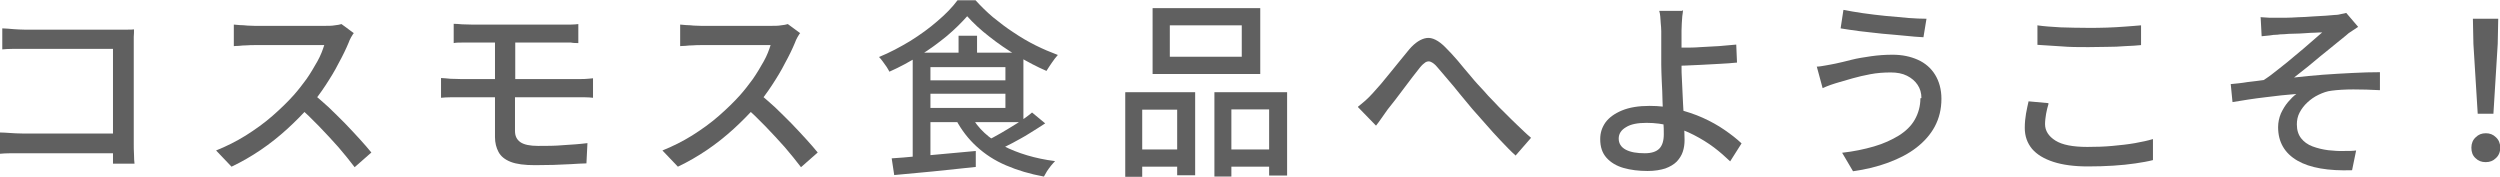 <?xml version="1.0" encoding="UTF-8"?>
<svg id="_レイヤー_2" data-name="レイヤー 2" xmlns="http://www.w3.org/2000/svg" width="98.69" height="6.98" viewBox="0 0 98.69 6.98">
  <defs>
    <style>
      .cls-1 {
        fill: #606060;
        stroke-width: 0px;
      }
    </style>
  </defs>
  <g id="_レイヤー_1-2" data-name="レイヤー 1">
    <g>
      <path class="cls-1" d="m0,5.23c.11,0,.24.01.4.02.15.01.31.02.47.02h4.04v.78H.9c-.15,0-.31,0-.48,0s-.31.01-.42.02v-.85ZM.09,1.12c.14,0,.28.02.44.03.16.01.3.02.43.02h3.73c.1,0,.21,0,.33,0,.12,0,.21,0,.27-.01,0,.09,0,.19-.01.3,0,.12,0,.23,0,.33v3.88c0,.13,0,.27.01.43,0,.16.01.28.02.36h-.85c0-.08,0-.19,0-.32,0-.13,0-.26,0-.39V1.93H.96c-.15,0-.3,0-.47,0s-.3.01-.4.02v-.83Z"/>
      <path class="cls-1" d="m13.97,1.3s-.07.09-.11.17-.08.15-.1.22c-.1.24-.23.51-.39.8-.15.3-.33.59-.52.88-.19.29-.39.56-.6.8-.28.31-.58.62-.91.92-.33.3-.68.58-1.05.83-.37.25-.75.47-1.15.66l-.61-.64c.4-.16.8-.36,1.17-.59.38-.24.73-.49,1.05-.77.32-.28.61-.56.85-.83.17-.19.33-.4.5-.63.16-.23.3-.47.43-.7s.21-.45.27-.64h-2.75c-.1,0-.2,0-.31.01-.11,0-.22.01-.31.02-.09,0-.16.01-.2.01v-.85s.12.01.23.02c.1,0,.2.01.31.02.11,0,.2.01.28.01h2.78c.14,0,.27,0,.38-.02.11-.01.21-.03.27-.05l.49.36Zm-1.63,2.38c.2.17.41.35.63.55.22.21.43.42.64.63.21.22.41.43.59.63.18.2.34.38.46.53l-.66.58c-.19-.25-.4-.51-.64-.79-.24-.27-.5-.55-.77-.83s-.54-.54-.81-.78l.55-.54Z"/>
      <path class="cls-1" d="m17.41,3.08c.1,0,.23.02.38.03.15,0,.27.01.38.01h4.57c.05,0,.12,0,.2,0,.08,0,.16,0,.25-.01s.16-.01.22-.02v.77c-.09-.01-.2-.02-.33-.02h-4.91c-.1,0-.22,0-.37,0s-.28.01-.39.02v-.79Zm.5-2.14c.1,0,.21.01.33.02.11,0,.24.01.37.01h3.58c.12,0,.24,0,.35,0s.21-.01.29-.02v.75c-.09,0-.19,0-.29-.02-.1,0-.22,0-.35,0h-3.58c-.13,0-.25,0-.37,0-.12,0-.23,0-.33.02v-.75Zm2.42,2.51v1.72c0,.2.07.34.21.44.14.1.38.15.7.15.34,0,.68,0,1-.03.32-.02.64-.04.95-.08l-.04.8c-.19,0-.39.02-.61.03s-.46.02-.7.03c-.24,0-.48.01-.72.01-.41,0-.73-.04-.96-.13s-.39-.22-.48-.39c-.09-.17-.14-.36-.14-.59V1.47h.8v1.98Z"/>
      <path class="cls-1" d="m31.59,1.3s-.07.09-.11.17-.08.15-.1.22c-.1.24-.23.51-.39.8-.15.3-.33.59-.52.88-.19.29-.39.56-.6.8-.28.31-.58.62-.91.92-.33.3-.68.58-1.05.83-.37.25-.75.47-1.15.66l-.61-.64c.4-.16.8-.36,1.17-.59.38-.24.73-.49,1.05-.77.32-.28.61-.56.85-.83.17-.19.33-.4.5-.63.16-.23.3-.47.43-.7s.21-.45.27-.64h-2.75c-.1,0-.2,0-.31.01-.11,0-.22.01-.31.02-.09,0-.16.01-.2.01v-.85s.12.01.23.02c.1,0,.2.01.31.02.11,0,.2.01.28.01h2.78c.14,0,.27,0,.38-.02.11-.01.21-.03.27-.05l.49.36Zm-1.63,2.38c.2.17.41.35.63.55.22.21.43.42.64.63.21.22.41.43.59.63.18.2.34.38.46.53l-.66.58c-.19-.25-.4-.51-.64-.79-.24-.27-.5-.55-.77-.83s-.54-.54-.81-.78l.55-.54Z"/>
      <path class="cls-1" d="m38.19.63c-.22.25-.49.52-.81.79-.33.27-.68.53-1.07.77-.39.24-.79.46-1.2.64-.03-.05-.06-.12-.11-.19-.05-.07-.1-.14-.15-.21-.05-.07-.1-.13-.15-.18.42-.17.83-.39,1.23-.63.4-.25.76-.51,1.08-.79.33-.28.59-.55.79-.82h.71c.21.23.44.46.69.67.26.21.53.42.81.6.28.19.57.36.87.51.3.15.59.27.88.38-.08.09-.16.19-.24.31-.08.12-.15.22-.21.32-.37-.16-.75-.36-1.14-.59s-.77-.49-1.11-.76c-.35-.27-.64-.54-.88-.81Zm-2.98,5.62c.28-.02.61-.04.97-.08.36-.03.74-.06,1.14-.1.4-.04.8-.07,1.2-.11v.63c-.37.04-.76.08-1.14.12-.39.04-.75.08-1.11.11-.35.03-.68.06-.97.09l-.1-.66Zm.82-4.17h.7v4.25l-.7.07V2.08Zm.44,0h3.93v2.74h-3.93v-.56h3.22v-1.61h-3.22v-.56Zm0,1.09h3.46v.53h-3.46v-.53Zm1.87,1.41c.27.49.7.89,1.27,1.18.57.29,1.25.5,2.04.6-.05.05-.1.11-.16.18-.06.07-.11.15-.16.22-.05.08-.09.15-.12.21-.55-.1-1.05-.25-1.49-.44-.45-.19-.83-.44-1.16-.74s-.6-.65-.82-1.06l.6-.17Zm-.5-3.17h.73v1.02h-.73v-1.02Zm2.9,3.03l.52.43c-.2.13-.4.26-.63.4-.22.14-.45.26-.67.38-.23.12-.44.22-.63.32l-.44-.39c.2-.09.41-.2.63-.33.22-.13.44-.26.66-.4.21-.14.4-.27.55-.4Z"/>
      <path class="cls-1" d="m44.43,3.64h2.75v3.28h-.71v-2.59h-1.38v2.65h-.67v-3.33Zm.3,2.26h2.04v.68h-2.04v-.68Zm.77-5.58h4.25v2.6h-4.25V.32Zm.68.68v1.24h2.84v-1.24h-2.84Zm1.75,2.64h2.88v3.29h-.71v-2.61h-1.49v2.65h-.67v-3.33Zm.33,2.26h2.17v.68h-2.17v-.68Z"/>
      <path class="cls-1" d="m53.61,4.21c.1-.08.2-.16.29-.24.09-.08.19-.18.29-.29.09-.1.2-.22.32-.36.12-.14.24-.29.37-.45.13-.16.26-.32.39-.48s.25-.31.36-.44c.23-.27.47-.42.69-.45s.47.1.73.36c.16.16.33.34.5.54.17.21.35.42.52.62.17.21.34.39.5.56.11.13.24.27.39.42.14.15.29.31.46.47.16.16.33.33.5.49s.34.33.52.48l-.61.7c-.19-.17-.38-.37-.58-.58-.2-.21-.4-.43-.59-.65-.19-.22-.37-.42-.54-.61-.16-.19-.32-.38-.49-.59-.17-.21-.33-.41-.49-.59s-.29-.35-.41-.48c-.09-.11-.18-.17-.25-.2-.07-.03-.14-.02-.21.02-.06.04-.14.11-.22.21-.08.1-.18.23-.29.37s-.22.29-.34.45c-.12.16-.23.31-.34.45-.11.14-.21.27-.3.38-.08.11-.16.22-.24.34-.08.12-.15.21-.22.3l-.71-.73Z"/>
      <path class="cls-1" d="m66.44.4c0,.06-.02.14-.03.24,0,.09-.02.19-.02.29,0,.1-.01.2-.01.28,0,.17,0,.37,0,.6,0,.23,0,.46,0,.71,0,.21,0,.45.02.72.01.28.03.56.04.85.02.29.03.57.04.82.01.25.02.46.02.62s-.02.31-.07.46c-.05.15-.13.27-.24.39-.11.11-.26.2-.45.27-.19.06-.42.1-.7.1-.35,0-.67-.04-.95-.12-.28-.08-.51-.22-.67-.4-.17-.19-.25-.43-.25-.74,0-.25.07-.46.21-.66.14-.19.36-.35.65-.47.29-.12.65-.18,1.09-.18.38,0,.75.04,1.1.13s.69.2,1,.34.6.3.86.48c.26.18.48.35.67.53l-.45.71c-.19-.18-.4-.37-.64-.55-.24-.18-.5-.34-.79-.49s-.58-.26-.9-.35-.64-.13-.97-.13c-.35,0-.62.05-.81.17-.19.11-.29.26-.29.45s.09.34.28.44.44.14.75.14c.26,0,.45-.06.57-.18.12-.12.18-.31.18-.57,0-.13,0-.31-.02-.54-.01-.23-.02-.49-.03-.76,0-.27-.02-.54-.03-.79-.01-.26-.02-.48-.02-.66,0-.15,0-.31,0-.47,0-.16,0-.31,0-.46v-.38c0-.11-.01-.22-.02-.32s-.01-.2-.02-.28c-.01-.08-.02-.16-.04-.21h.9Zm-.47,1.48c.12,0,.28,0,.49,0s.43,0,.67-.02c.24-.01.49-.03.73-.04.25-.02.47-.04.68-.06l.03.71c-.21.02-.43.04-.68.05-.25.01-.5.03-.74.04-.24.01-.47.02-.67.03-.21,0-.37.01-.5.01v-.71Z"/>
      <path class="cls-1" d="m75.85,3.87c0-.2-.05-.37-.15-.52-.1-.15-.24-.27-.42-.36-.18-.09-.39-.13-.64-.13-.28,0-.55.02-.81.07s-.48.1-.69.16c-.21.06-.38.11-.52.15-.11.03-.23.07-.35.11s-.23.09-.32.13l-.23-.85c.11,0,.24-.03.37-.05.13-.02.26-.05.37-.07.19-.04.4-.09.63-.15s.5-.1.77-.14c.28-.04.56-.06.85-.06.38,0,.71.07,1,.2s.52.33.68.59.25.58.25.95c0,.41-.09.77-.26,1.09s-.42.6-.73.84-.68.43-1.11.59c-.43.16-.89.27-1.39.34l-.43-.73c.46-.05.88-.14,1.26-.25.38-.11.7-.26.98-.43.27-.17.49-.38.63-.63s.22-.53.22-.84Zm-3.07-3.48c.21.04.47.09.76.13.29.04.6.08.91.11s.61.05.89.08c.28.02.51.03.71.03l-.12.73c-.21-.01-.46-.03-.74-.06s-.58-.05-.89-.08c-.31-.03-.6-.07-.89-.1-.28-.04-.53-.07-.75-.11l.11-.72Z"/>
      <path class="cls-1" d="m80.87,4.09c-.04.14-.08.28-.1.41-.02.13-.04.27-.04.4,0,.26.14.48.41.65.27.17.69.25,1.26.25.34,0,.68-.01.99-.04.32-.03.61-.06.89-.11s.51-.1.71-.16v.83c-.19.05-.42.09-.69.13s-.56.07-.88.09c-.32.02-.65.03-1,.03-.54,0-.99-.06-1.36-.18s-.65-.29-.84-.51c-.19-.23-.29-.5-.29-.83,0-.21.02-.4.05-.57.03-.18.07-.34.1-.48l.77.07Zm-.45-3.09c.27.04.58.06.93.08.34.01.7.02,1.08.02.25,0,.49,0,.74-.01.25-.01.49-.02.72-.04.23-.02.44-.03.63-.05v.78c-.17.02-.37.03-.61.04-.24.02-.48.03-.74.03s-.5.01-.73.01c-.39,0-.74,0-1.07-.03-.33-.02-.65-.04-.94-.06v-.78Z"/>
      <path class="cls-1" d="m89.27.68c.1,0,.21.02.32.02s.22,0,.34,0c.06,0,.17,0,.31,0s.31-.01.49-.02c.19,0,.37-.02.56-.03.19-.01.36-.02.52-.03.16-.01.28-.02.36-.03.1,0,.2-.02.27-.04.08-.01.14-.03.18-.04l.47.55c-.06.04-.14.09-.24.16-.1.06-.18.12-.24.18-.11.09-.23.19-.37.3s-.28.23-.43.35c-.15.12-.3.24-.44.36s-.29.24-.43.35c-.14.11-.26.21-.38.3.36-.04.74-.08,1.14-.11.4-.03.79-.05,1.17-.07.38-.02.75-.03,1.08-.03v.71c-.36-.02-.71-.03-1.05-.03-.34,0-.63.02-.86.05-.18.02-.34.08-.51.16s-.31.18-.44.3c-.13.12-.23.25-.31.4s-.11.31-.11.47c0,.23.06.41.17.55.11.14.26.25.45.32s.39.12.62.15c.21.02.42.04.61.03.19,0,.36,0,.49-.02l-.16.78c-.94.03-1.66-.09-2.16-.38s-.76-.73-.76-1.32c0-.19.04-.37.11-.54.08-.17.17-.32.28-.45.11-.13.22-.24.33-.32-.38.03-.78.07-1.23.13-.44.05-.87.12-1.29.19l-.07-.71c.2-.02.43-.04.66-.08.24-.03.45-.05.64-.08.19-.12.39-.27.61-.45.22-.17.44-.35.65-.53.22-.18.42-.35.6-.51s.33-.29.45-.39c-.06,0-.15,0-.27.01-.12,0-.25.01-.4.02s-.29.02-.44.02-.28.01-.39.02c-.12,0-.21.01-.27.02-.1,0-.2.01-.31.03-.11.01-.21.02-.31.03l-.04-.76Z"/>
      <path class="cls-1" d="m98.12,6.4c-.16,0-.29-.05-.4-.16-.11-.1-.16-.24-.16-.41s.06-.31.17-.41c.11-.11.24-.16.4-.16s.29.05.4.16c.11.1.17.24.17.41s-.06.31-.17.41c-.11.11-.24.16-.4.16Zm-.31-1.91l-.17-2.76-.02-.99h1l-.02.99-.17,2.76h-.62Z"/>
    </g>
  </g>
</svg>